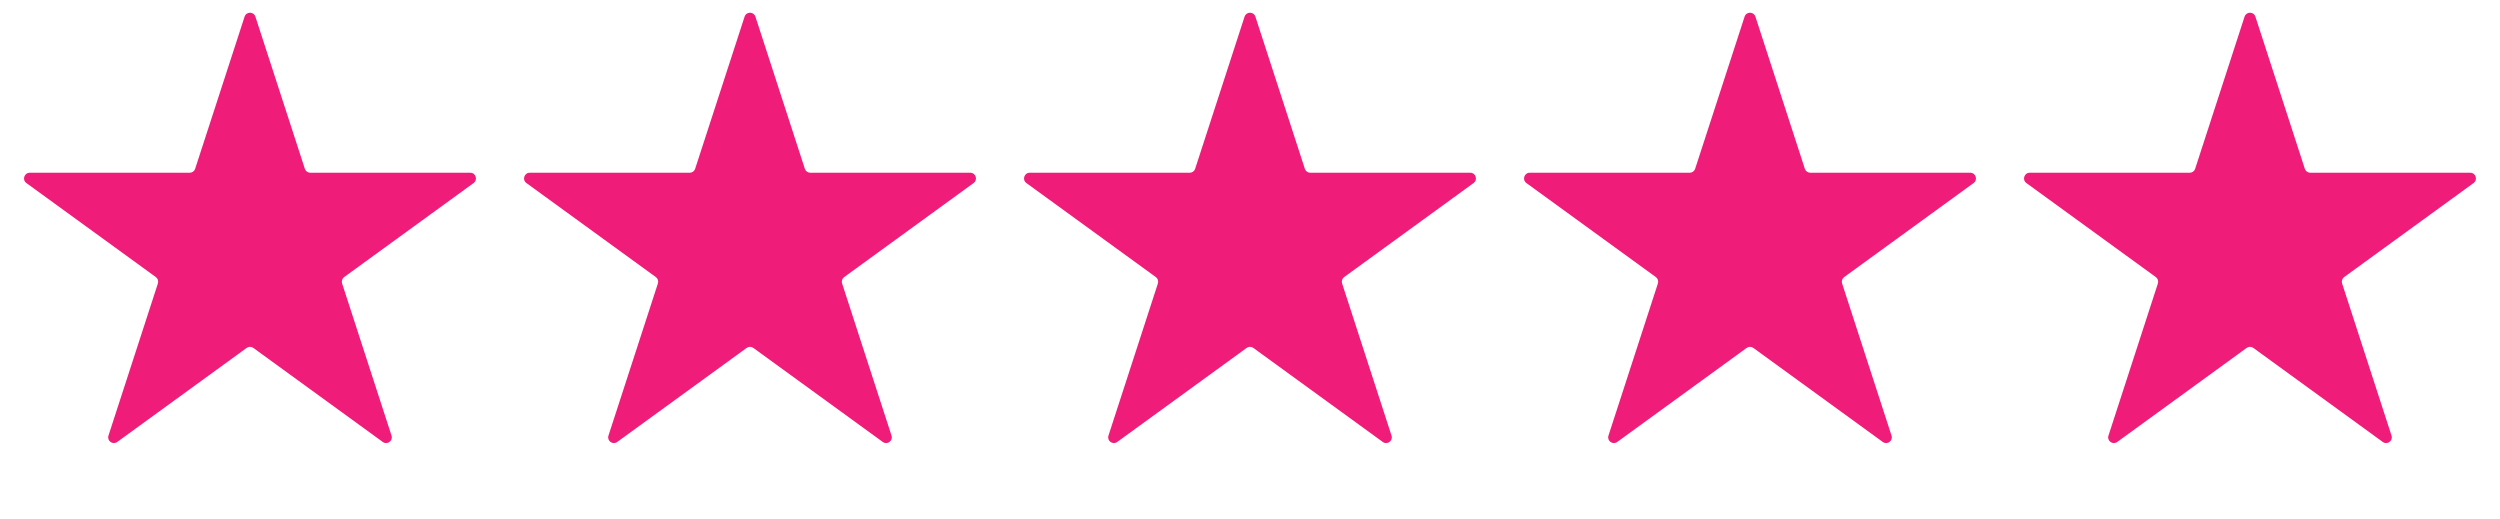 <svg width="106" height="22" viewBox="0 0 106 22" fill="none" xmlns="http://www.w3.org/2000/svg">
<path d="M10.371 0.706C10.443 0.484 10.757 0.484 10.829 0.706L12.926 7.158C12.958 7.257 13.051 7.324 13.155 7.324H19.939C20.172 7.324 20.27 7.623 20.081 7.761L14.592 11.748C14.508 11.81 14.473 11.918 14.505 12.018L16.601 18.47C16.673 18.692 16.419 18.877 16.23 18.739L10.742 14.752C10.657 14.69 10.543 14.69 10.458 14.752L4.97 18.739C4.781 18.877 4.527 18.692 4.599 18.47L6.695 12.018C6.727 11.918 6.692 11.81 6.608 11.748L1.119 7.761C0.93 7.623 1.028 7.324 1.261 7.324H8.045C8.149 7.324 8.242 7.257 8.274 7.158L10.371 0.706Z" fill="#EF1C79"/>
<path d="M31.571 0.706C31.643 0.484 31.957 0.484 32.03 0.706L34.126 7.158C34.158 7.257 34.251 7.324 34.355 7.324H41.139C41.373 7.324 41.47 7.623 41.281 7.761L35.793 11.748C35.708 11.81 35.673 11.918 35.705 12.018L37.801 18.47C37.873 18.692 37.619 18.877 37.43 18.739L31.942 14.752C31.857 14.69 31.743 14.69 31.658 14.752L26.17 18.739C25.981 18.877 25.727 18.692 25.799 18.47L27.895 12.018C27.928 11.918 27.892 11.81 27.808 11.748L22.32 7.761C22.131 7.623 22.228 7.324 22.461 7.324H29.245C29.35 7.324 29.442 7.257 29.474 7.158L31.571 0.706Z" fill="#EF1C79"/>
<path d="M52.77 0.706C52.843 0.484 53.157 0.484 53.229 0.706L55.326 7.158C55.358 7.257 55.45 7.324 55.555 7.324H62.339C62.572 7.324 62.669 7.623 62.48 7.761L56.992 11.748C56.908 11.81 56.872 11.918 56.905 12.018L59.001 18.47C59.073 18.692 58.819 18.877 58.63 18.739L53.142 14.752C53.057 14.69 52.943 14.69 52.858 14.752L47.37 18.739C47.181 18.877 46.927 18.692 46.999 18.47L49.095 12.018C49.127 11.918 49.092 11.81 49.007 11.748L43.519 7.761C43.33 7.623 43.427 7.324 43.661 7.324H50.445C50.549 7.324 50.642 7.257 50.674 7.158L52.77 0.706Z" fill="#EF1C79"/>
<path d="M73.971 0.706C74.043 0.484 74.357 0.484 74.43 0.706L76.526 7.158C76.558 7.257 76.651 7.324 76.755 7.324H83.539C83.773 7.324 83.87 7.623 83.681 7.761L78.193 11.748C78.108 11.81 78.073 11.918 78.105 12.018L80.201 18.47C80.273 18.692 80.019 18.877 79.83 18.739L74.342 14.752C74.257 14.69 74.143 14.69 74.058 14.752L68.57 18.739C68.381 18.877 68.127 18.692 68.199 18.47L70.295 12.018C70.328 11.918 70.292 11.81 70.208 11.748L64.719 7.761C64.531 7.623 64.628 7.324 64.861 7.324H71.645C71.749 7.324 71.842 7.257 71.874 7.158L73.971 0.706Z" fill="#EF1C79"/>
<path d="M95.17 0.706C95.243 0.484 95.557 0.484 95.629 0.706L97.725 7.158C97.758 7.257 97.85 7.324 97.955 7.324H104.739C104.972 7.324 105.069 7.623 104.88 7.761L99.392 11.748C99.308 11.81 99.272 11.918 99.305 12.018L101.401 18.47C101.473 18.692 101.219 18.877 101.03 18.739L95.542 14.752C95.457 14.69 95.343 14.69 95.258 14.752L89.77 18.739C89.581 18.877 89.326 18.692 89.399 18.47L91.495 12.018C91.527 11.918 91.492 11.81 91.407 11.748L85.919 7.761C85.73 7.623 85.827 7.324 86.061 7.324H92.845C92.949 7.324 93.042 7.257 93.074 7.158L95.17 0.706Z" fill="#EF1C79"/>
</svg>
